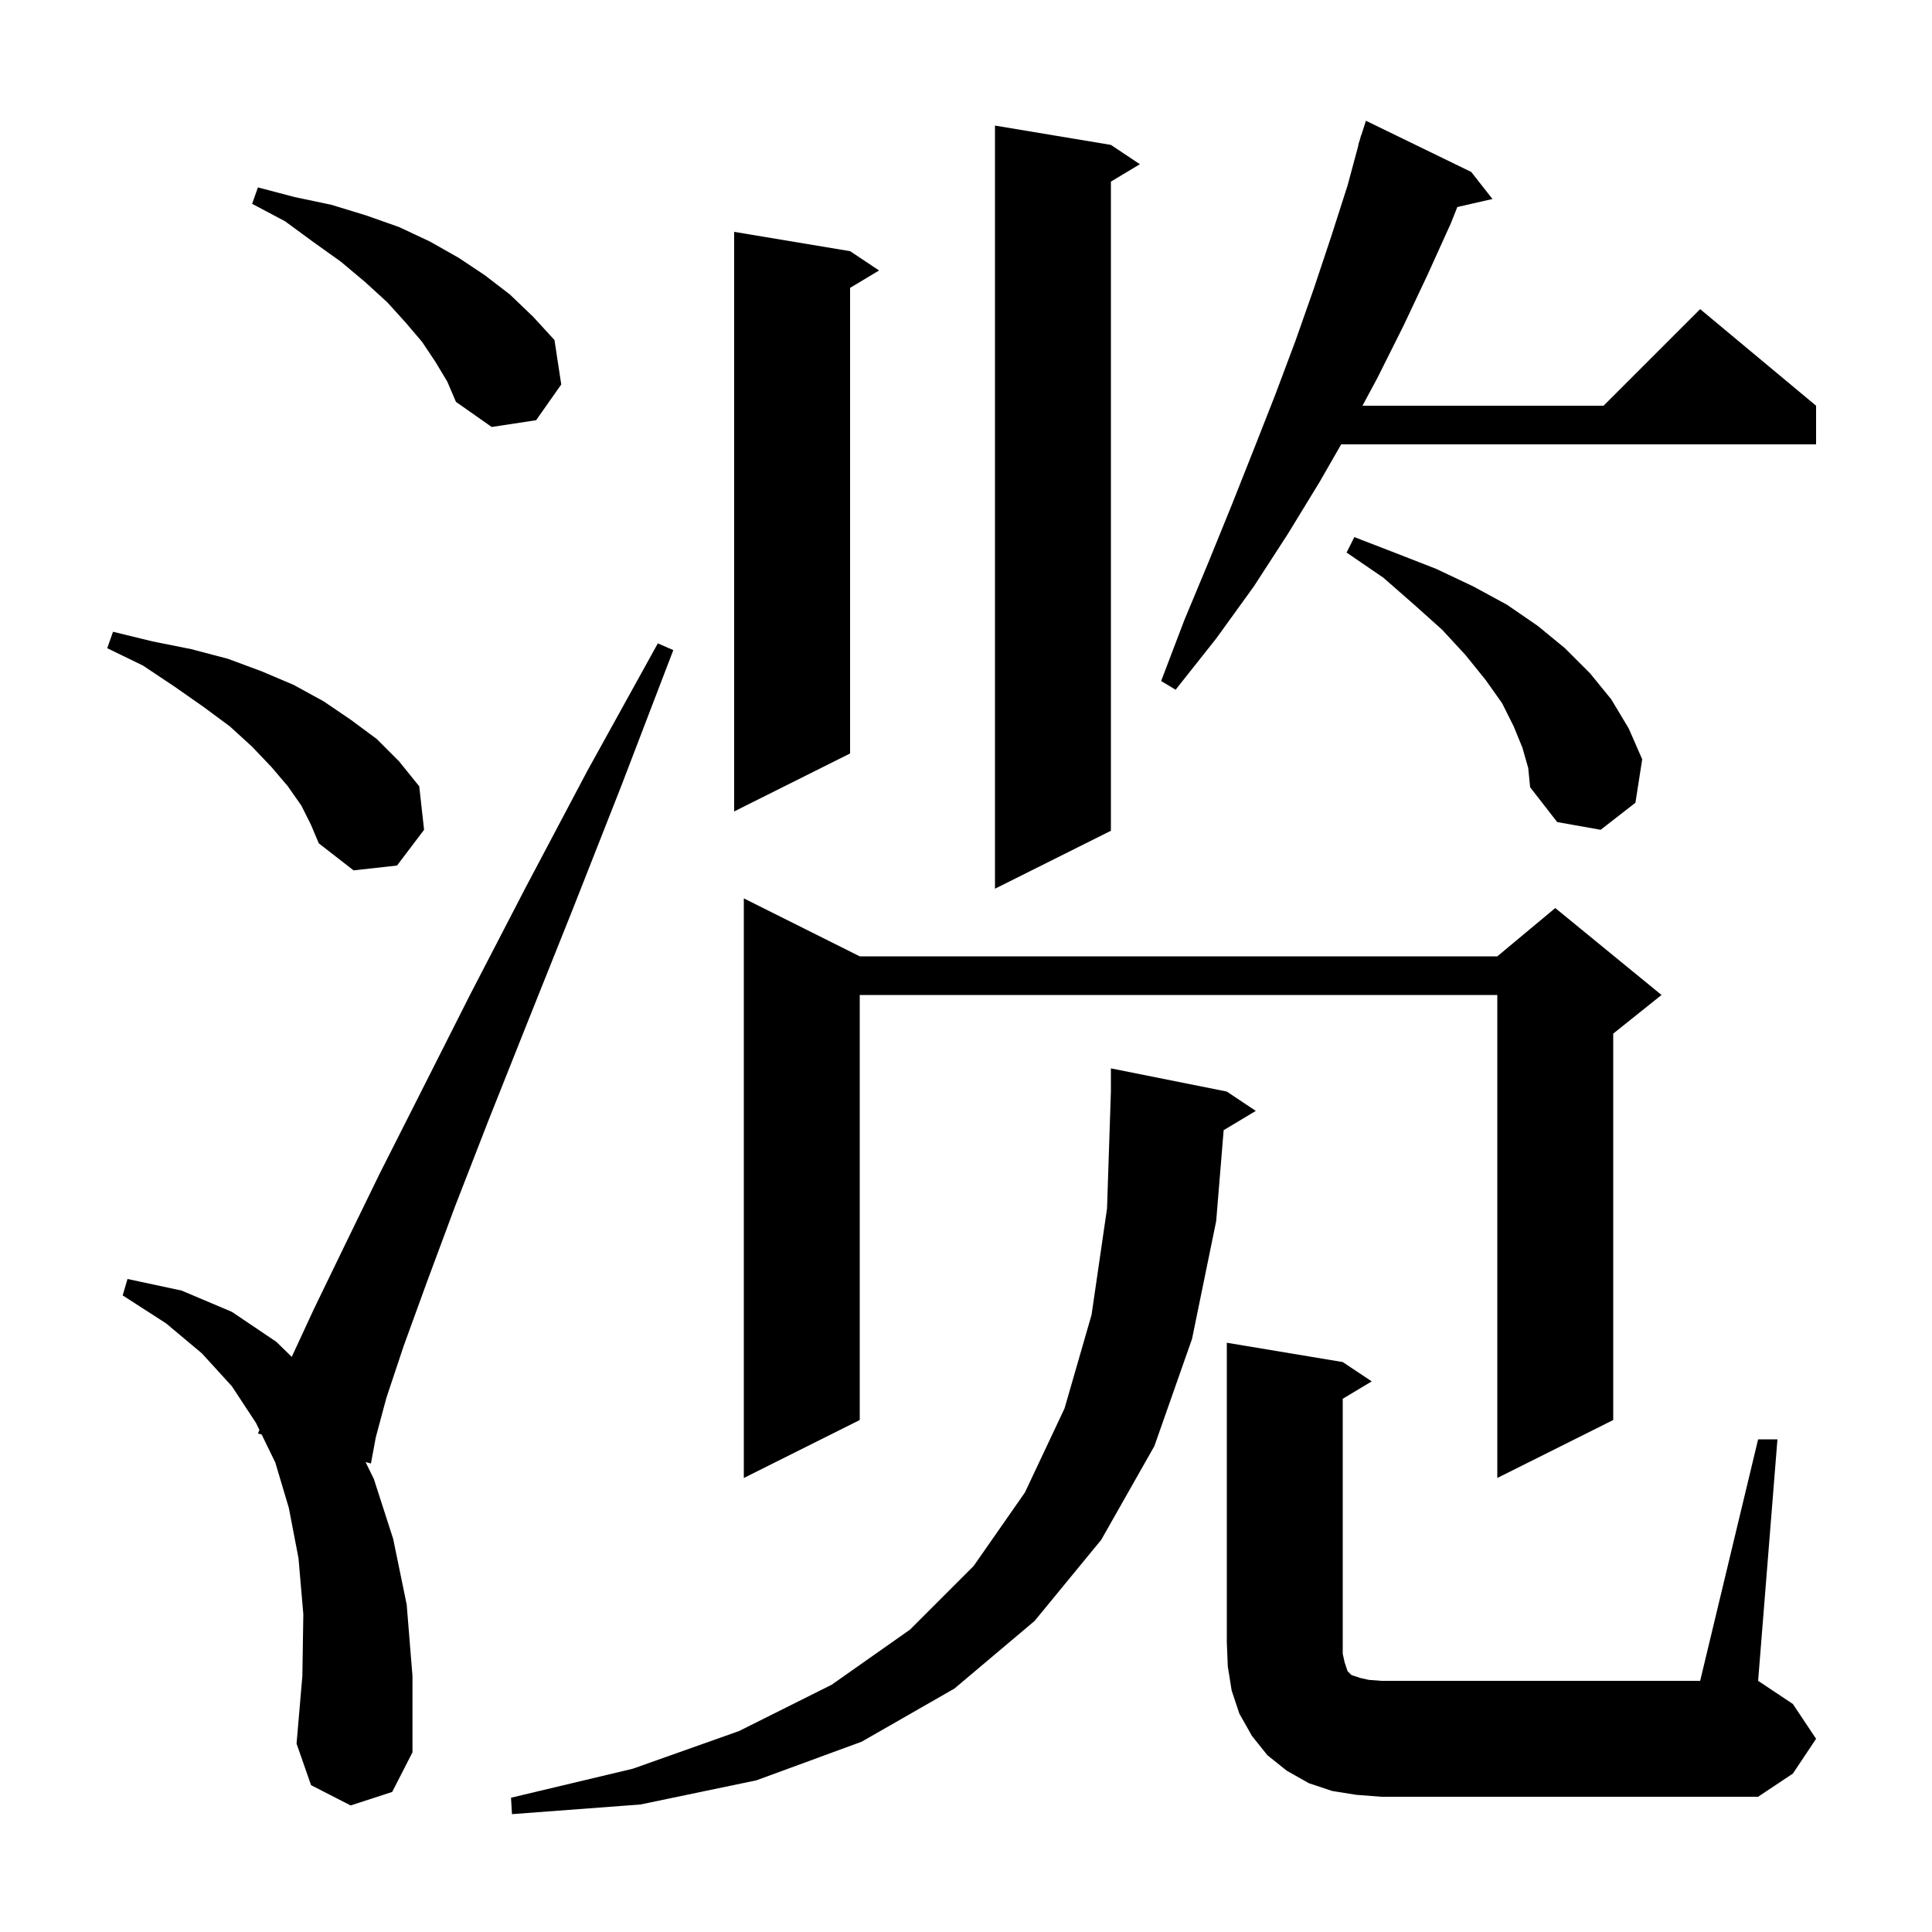 <svg xmlns="http://www.w3.org/2000/svg" xmlns:xlink="http://www.w3.org/1999/xlink" version="1.1" baseProfile="full" viewBox="0 0 200 200" width="200" height="200"><g fill="currentColor"><path d="M 126.672 116.997 L 125.9 126.4 L 123.4 138.6 L 119.5 149.7 L 114.0 159.4 L 107.1 167.8 L 98.8 174.8 L 89.2 180.3 L 78.3 184.3 L 66.3 186.8 L 53.0 187.8 L 52.9 186.1 L 65.5 183.1 L 76.5 179.2 L 86.1 174.4 L 94.2 168.7 L 100.8 162.1 L 106.1 154.5 L 110.2 145.8 L 113.0 136.1 L 114.6 125.1 L 115.0 113.0 L 115.0 110.6 L 127.0 113.0 L 130.0 115.0 Z M 182.0 149.0 L 184.0 149.0 L 182.0 174.0 L 185.6 176.4 L 188.0 180.0 L 185.6 183.6 L 182.0 186.0 L 143.0 186.0 L 140.4 185.8 L 137.9 185.4 L 135.5 184.6 L 133.2 183.3 L 131.2 181.7 L 129.6 179.7 L 128.3 177.4 L 127.5 175.0 L 127.1 172.5 L 127.0 170.0 L 127.0 139.0 L 139.0 141.0 L 142.0 143.0 L 139.0 144.8 L 139.0 171.2 L 139.2 172.1 L 139.5 173.0 L 139.9 173.4 L 140.8 173.7 L 141.7 173.9 L 143.0 174.0 L 176.0 174.0 Z M 36.3 186.9 L 32.2 184.8 L 30.7 180.5 L 31.3 173.5 L 31.4 167.1 L 30.9 161.3 L 29.9 156.1 L 28.5 151.4 L 27.087 148.502 L 26.7 148.4 L 26.857 148.031 L 26.5 147.3 L 24.0 143.5 L 20.9 140.1 L 17.2 137.0 L 12.7 134.1 L 13.2 132.4 L 18.8 133.6 L 24.0 135.8 L 28.6 138.9 L 30.202 140.463 L 32.5 135.5 L 35.6 129.1 L 39.3 121.5 L 43.7 112.8 L 48.7 102.9 L 54.4 91.9 L 60.8 79.8 L 68.1 66.6 L 69.7 67.3 L 64.3 81.4 L 59.3 94.1 L 54.7 105.6 L 50.6 115.9 L 47.1 124.9 L 44.2 132.7 L 41.8 139.3 L 40.0 144.7 L 38.9 148.8 L 38.4 151.5 L 37.842 151.352 L 38.7 153.1 L 40.7 159.3 L 42.1 166.1 L 42.7 173.5 L 42.7 181.4 L 40.6 185.5 Z M 89.0 99.0 L 155.0 99.0 L 161.0 94.0 L 172.0 103.0 L 167.0 107.0 L 167.0 147.0 L 155.0 153.0 L 155.0 103.0 L 89.0 103.0 L 89.0 147.0 L 77.0 153.0 L 77.0 93.0 Z M 115.0 15.0 L 118.0 17.0 L 115.0 18.8 L 115.0 86.0 L 103.0 92.0 L 103.0 13.0 Z M 31.2 83.4 L 29.8 81.4 L 28.1 79.4 L 26.1 77.3 L 23.8 75.2 L 21.1 73.2 L 18.1 71.1 L 14.8 68.9 L 11.1 67.1 L 11.7 65.4 L 15.8 66.4 L 19.8 67.2 L 23.6 68.2 L 27.1 69.5 L 30.4 70.9 L 33.5 72.6 L 36.3 74.5 L 39.0 76.5 L 41.3 78.8 L 43.4 81.4 L 43.9 85.9 L 41.1 89.6 L 36.6 90.1 L 33.0 87.3 L 32.2 85.4 Z M 157.6 77.4 L 156.7 75.2 L 155.5 72.8 L 153.8 70.4 L 151.7 67.8 L 149.3 65.2 L 146.4 62.6 L 143.2 59.8 L 139.4 57.2 L 140.2 55.6 L 144.6 57.3 L 148.7 58.9 L 152.5 60.7 L 156.0 62.6 L 159.2 64.8 L 162.0 67.1 L 164.6 69.7 L 166.8 72.4 L 168.6 75.4 L 170.0 78.6 L 169.3 83.1 L 165.7 85.9 L 161.2 85.1 L 158.4 81.5 L 158.2 79.5 Z M 88.0 26.0 L 91.0 28.0 L 88.0 29.8 L 88.0 78.0 L 76.0 84.0 L 76.0 24.0 Z M 152.3 17.8 L 154.5 20.6 L 150.862 21.43 L 150.2 23.1 L 147.8 28.4 L 145.3 33.7 L 142.6 39.1 L 141.043 42.0 L 166.0 42.0 L 176.0 32.0 L 188.0 42.0 L 188.0 46.0 L 138.839 46.0 L 136.6 49.9 L 133.3 55.3 L 129.8 60.7 L 125.9 66.1 L 121.7 71.4 L 120.2 70.5 L 122.6 64.2 L 125.1 58.2 L 127.5 52.3 L 129.8 46.5 L 132.0 40.9 L 134.1 35.3 L 136.0 29.9 L 137.8 24.5 L 139.5 19.2 L 140.629 15.007 L 140.6 15.0 L 140.794 14.394 L 140.9 14.0 L 140.918 14.006 L 141.4 12.5 Z M 45.1 37.5 L 43.7 35.4 L 42.0 33.4 L 40.1 31.3 L 37.8 29.2 L 35.3 27.1 L 32.5 25.1 L 29.5 22.9 L 26.1 21.1 L 26.7 19.4 L 30.5 20.4 L 34.3 21.2 L 37.9 22.3 L 41.3 23.5 L 44.5 25.0 L 47.5 26.7 L 50.2 28.5 L 52.8 30.5 L 55.2 32.8 L 57.4 35.2 L 58.1 39.8 L 55.5 43.5 L 50.9 44.2 L 47.2 41.6 L 46.3 39.5 Z "/></g></svg>